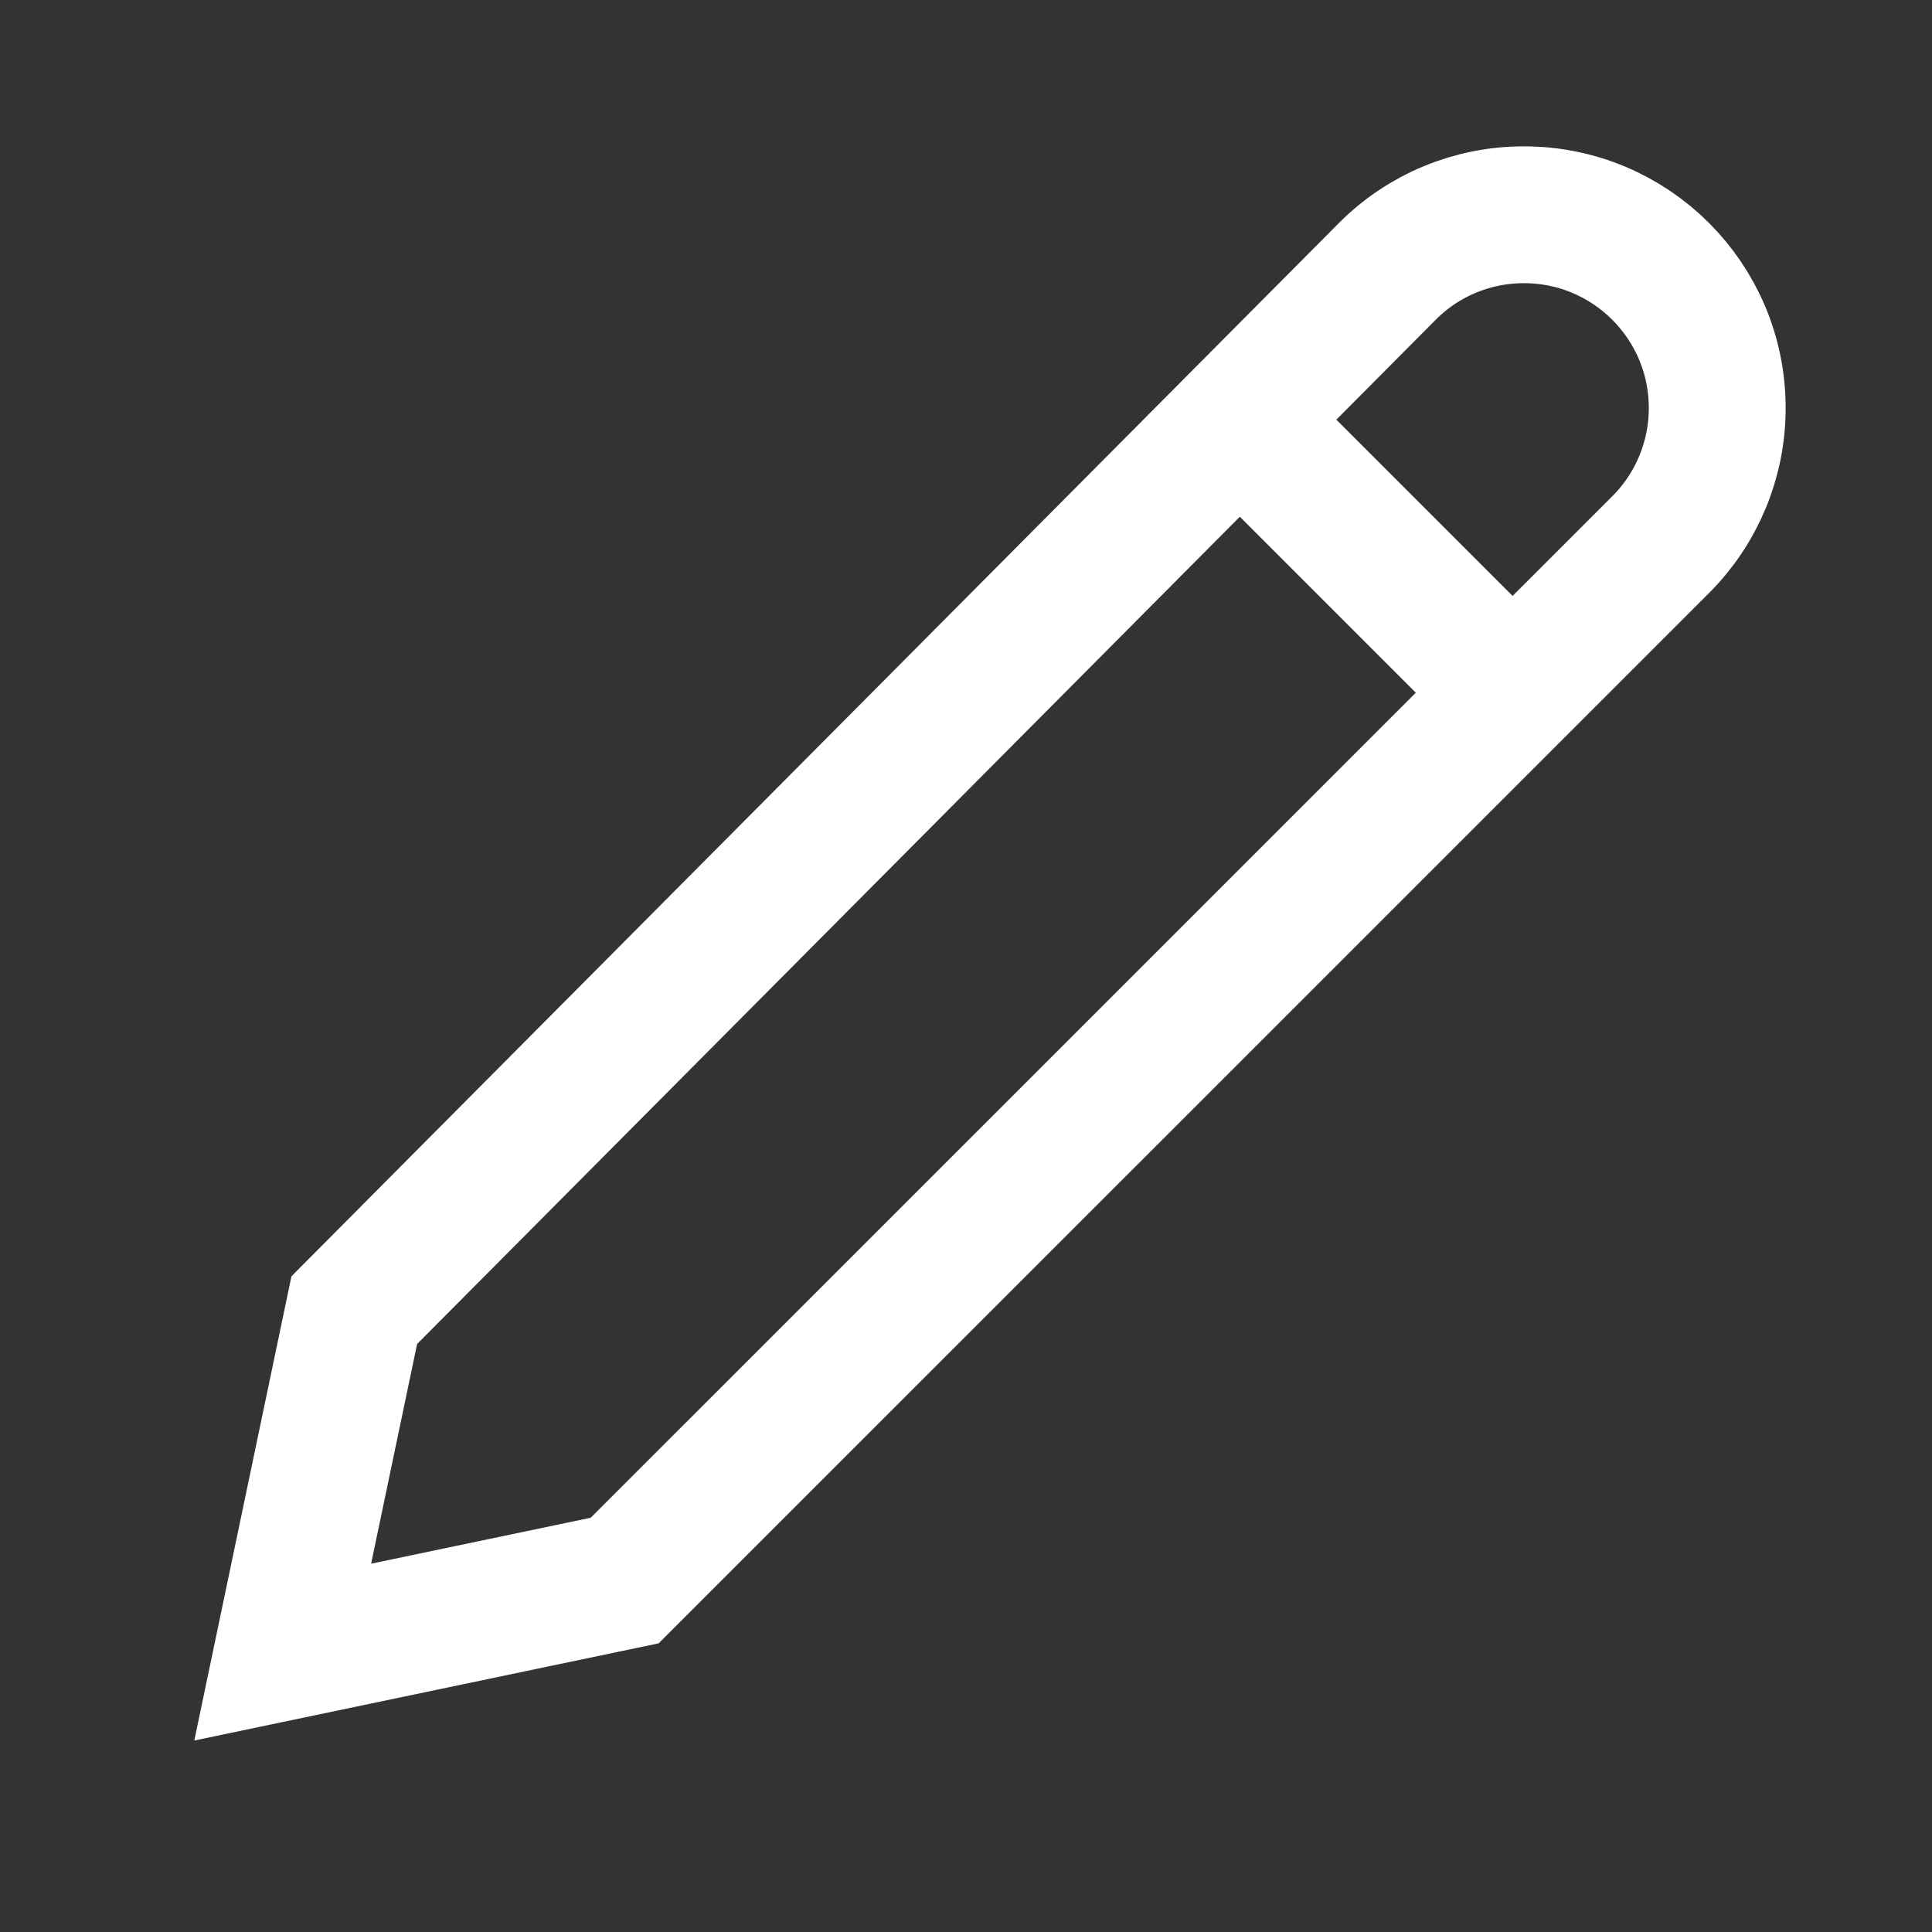 <svg width="24" height="24" viewBox="0 0 24 24" fill="none" xmlns="http://www.w3.org/2000/svg">
<rect x="0" y="0" width="24" height="24" fill="#333333" stroke="none"/>
<path d="M7.76 19.634L3.512 20.523L4.401 16.275L17.235 3.37C17.684 2.919 18.295 2.667 18.932 2.668C20.257 2.668 21.332 3.742 21.332 5.068C21.333 5.704 21.08 6.315 20.63 6.765L7.76 19.634Z" stroke="white" stroke-width="1.7" stroke-miterlimit="10"/>
<path d="M18.79 8.605L15.395 5.21" stroke="white" stroke-width="1.7" stroke-miterlimit="10"/>
</svg>
